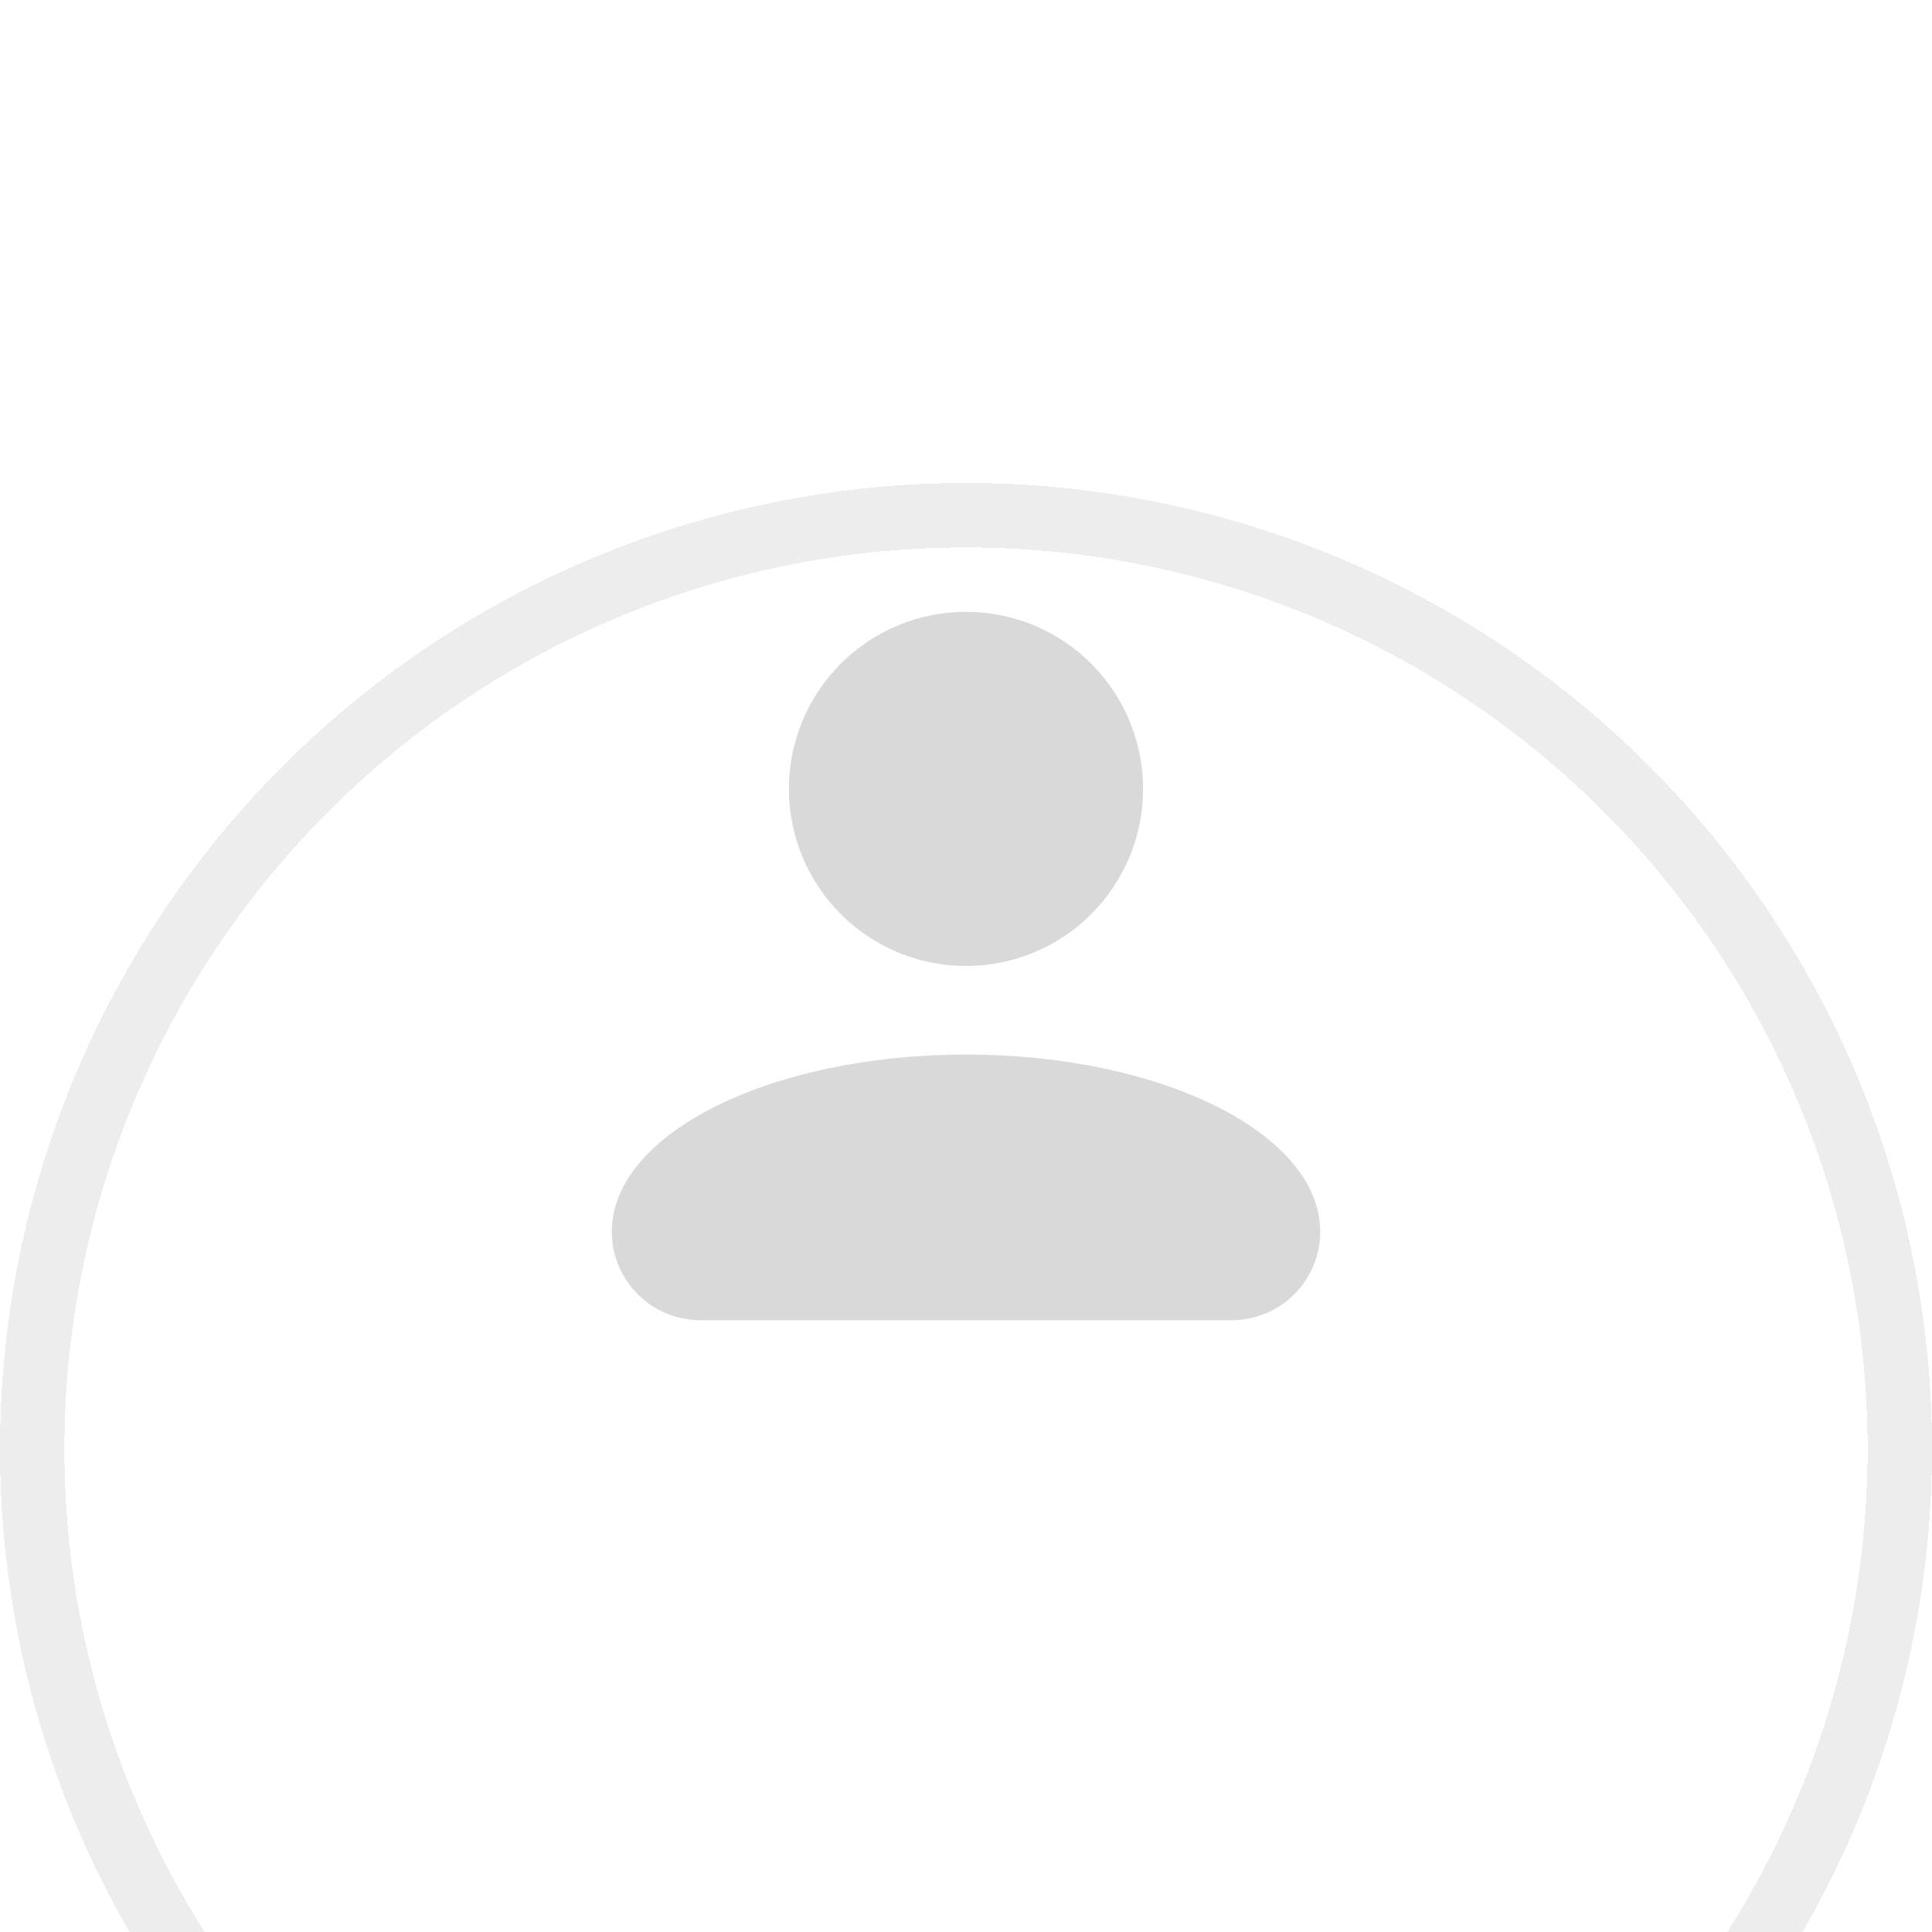 <?xml version="1.0" encoding="UTF-8"?> <svg xmlns="http://www.w3.org/2000/svg" width="60" height="60" viewBox="0 0 60 60" fill="none"><g clip-path="url(#clip0_2518_127)"><g opacity="0.1" filter="url(#filter0_d_2518_127)"><circle cx="30" cy="30" r="29" stroke="#434343" stroke-width="2" shape-rendering="crispEdges"></circle></g><path opacity="0.2" d="M30 19C31.459 19 32.858 19.579 33.889 20.611C34.92 21.642 35.5 23.041 35.5 24.5C35.5 25.959 34.92 27.358 33.889 28.389C32.858 29.421 31.459 30 30 30C28.541 30 27.142 29.421 26.111 28.389C25.079 27.358 24.5 25.959 24.5 24.5C24.5 23.041 25.079 21.642 26.111 20.611C27.142 19.579 28.541 19 30 19ZM30 32.75C36.078 32.75 41 35.211 41 38.25V38.25C41 39.769 39.769 41 38.25 41H21.75C20.231 41 19 39.769 19 38.25V38.25C19 35.211 23.922 32.75 30 32.75Z" fill="#434343"></path></g><defs><filter id="filter0_d_2518_127" x="-25" y="-10" width="110" height="110" filterUnits="userSpaceOnUse" color-interpolation-filters="sRGB"><feFlood flood-opacity="0" result="BackgroundImageFix"></feFlood><feColorMatrix in="SourceAlpha" type="matrix" values="0 0 0 0 0 0 0 0 0 0 0 0 0 0 0 0 0 0 127 0" result="hardAlpha"></feColorMatrix><feOffset dy="15"></feOffset><feGaussianBlur stdDeviation="12.5"></feGaussianBlur><feComposite in2="hardAlpha" operator="out"></feComposite><feColorMatrix type="matrix" values="0 0 0 0 0 0 0 0 0 0 0 0 0 0 0 0 0 0 0.15 0"></feColorMatrix><feBlend mode="normal" in2="BackgroundImageFix" result="effect1_dropShadow_2518_127"></feBlend><feBlend mode="normal" in="SourceGraphic" in2="effect1_dropShadow_2518_127" result="shape"></feBlend></filter><clipPath id="clip0_2518_127"><rect width="60" height="60" fill="white"></rect></clipPath></defs></svg> 